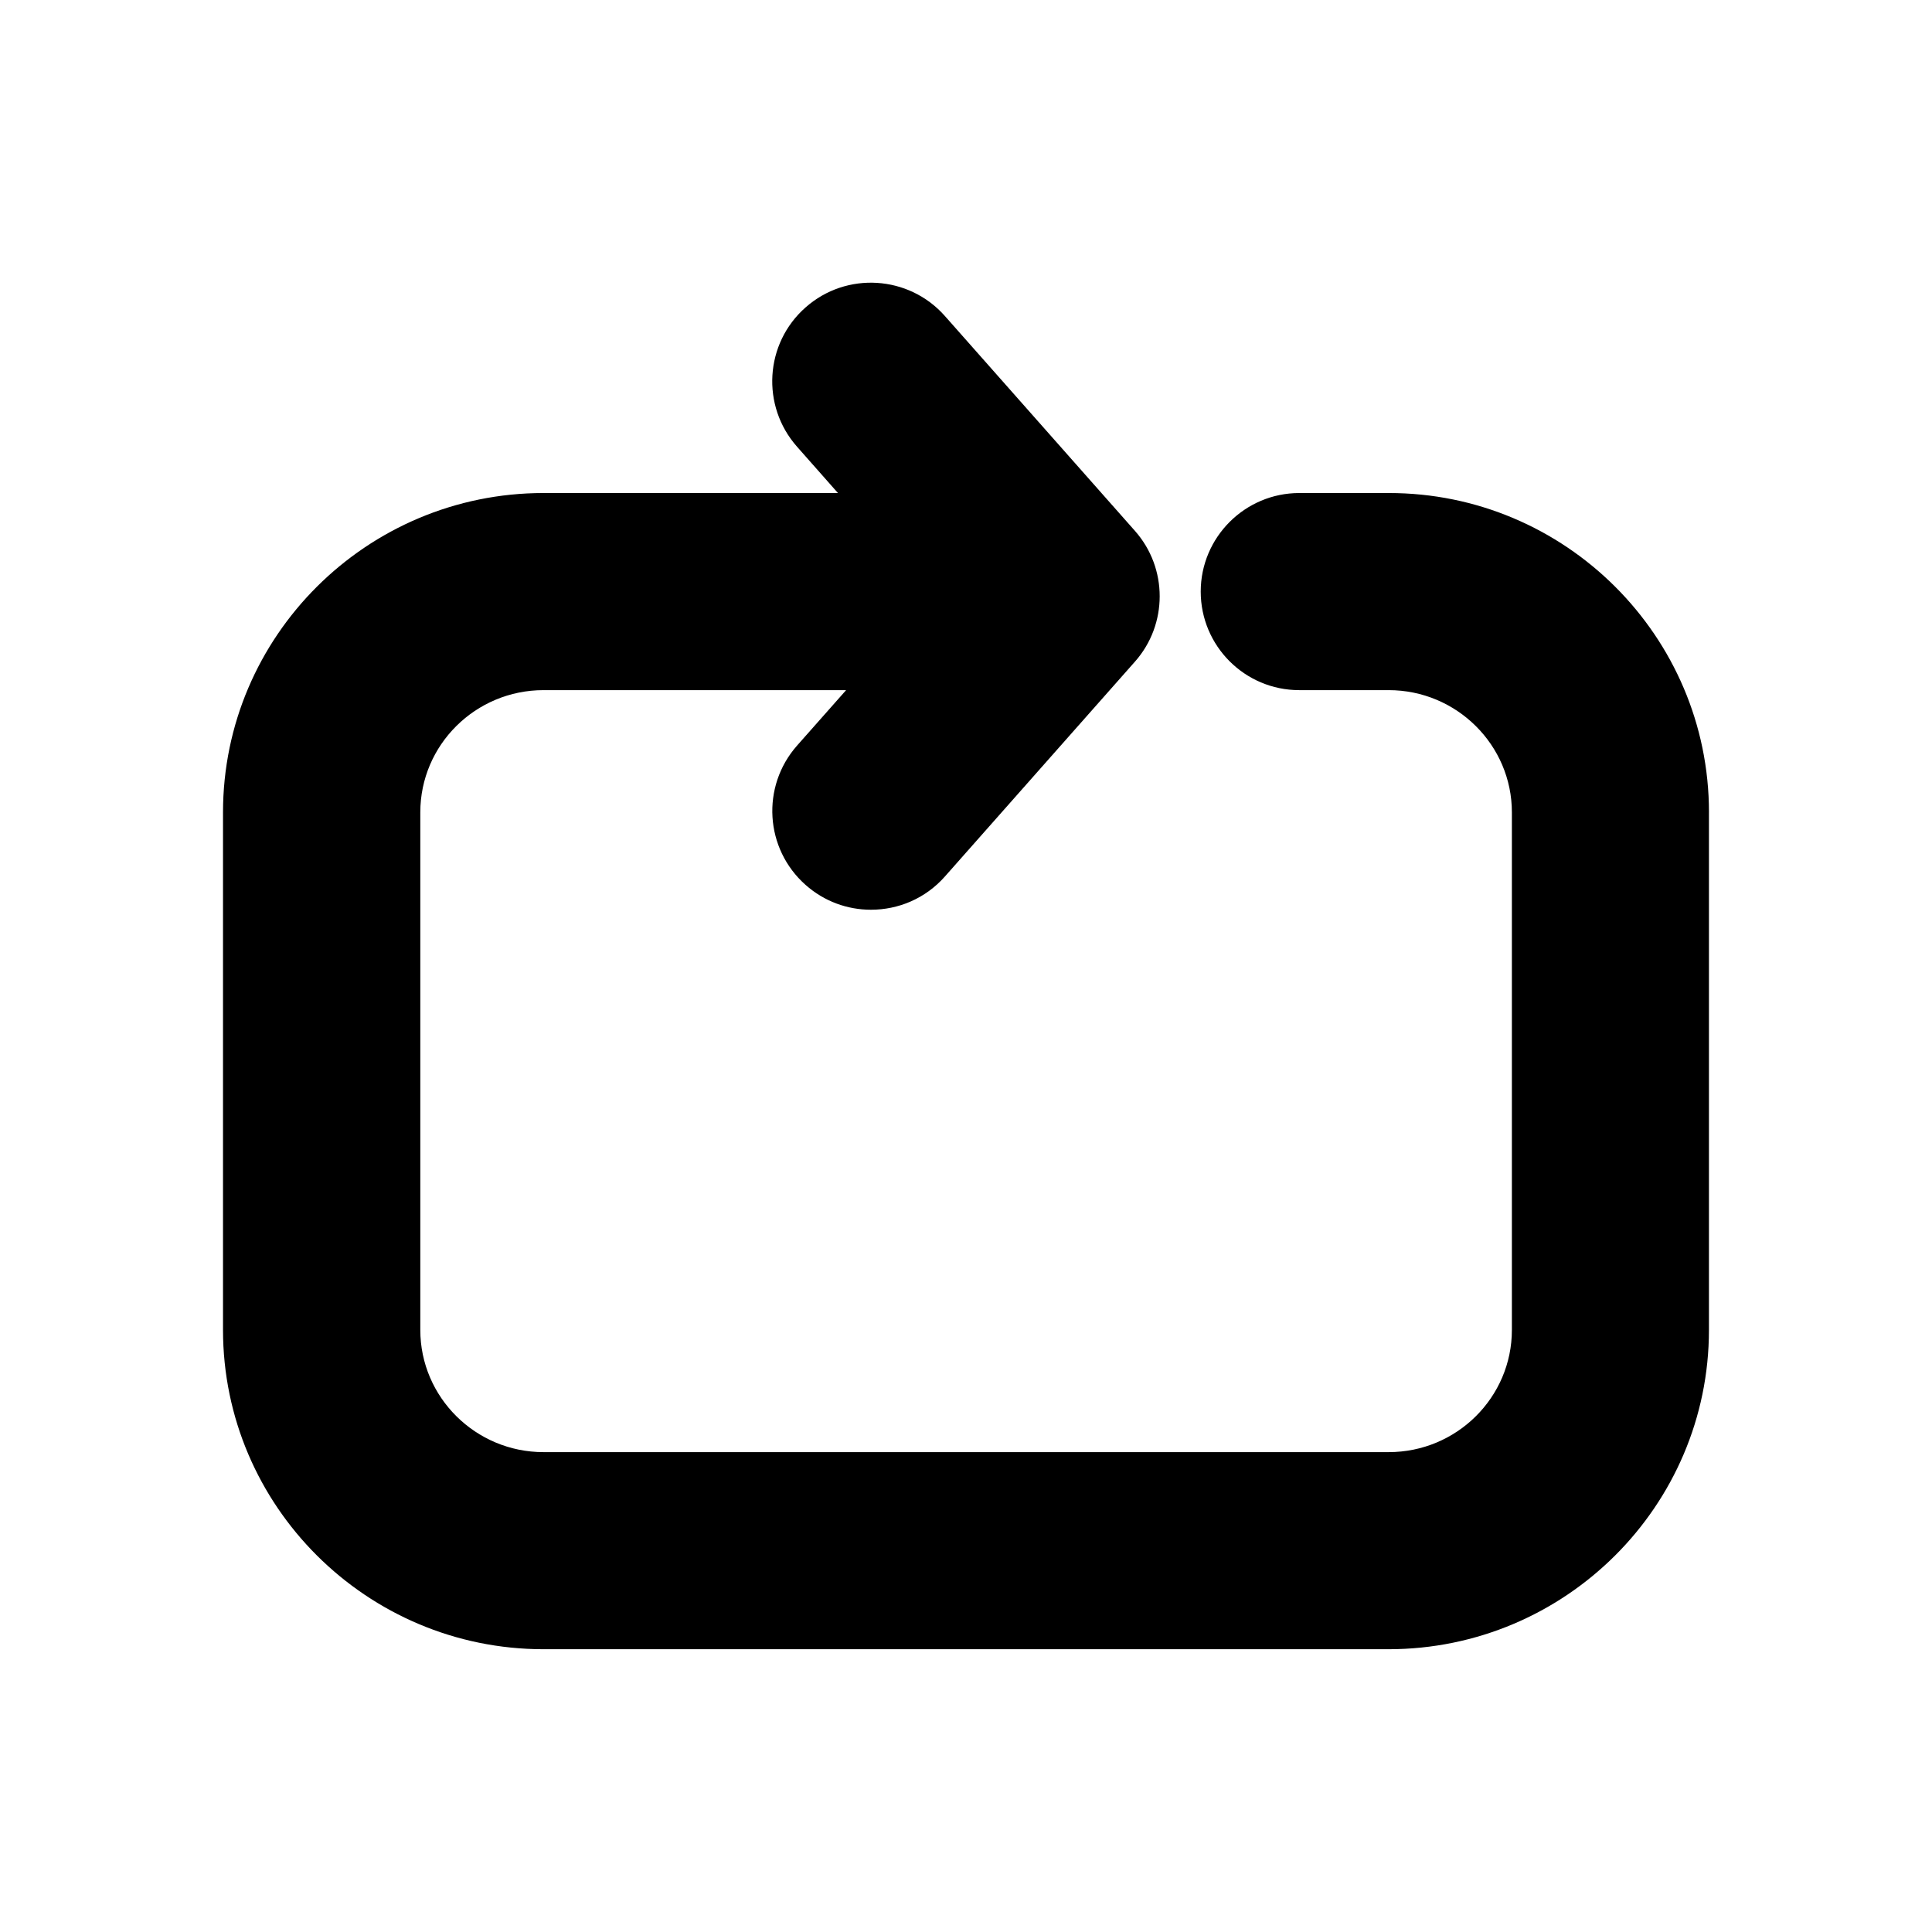 <?xml version="1.0" encoding="UTF-8"?>
<!-- Uploaded to: SVG Find, www.svgrepo.com, Generator: SVG Find Mixer Tools -->
<svg fill="#000000" width="800px" height="800px" version="1.1" viewBox="144 144 512 512" xmlns="http://www.w3.org/2000/svg">
 <path d="m596.89 359.28v137.16c0 46.68-38.094 84.621-84.93 84.621h-223.93c-46.832 0-84.93-37.992-84.93-84.621v-137.16c0-46.68 38.094-84.621 84.93-84.621l78.039 0.004-10.848-12.285c-9.562-10.797-8.586-27.352 2.262-36.91 10.797-9.562 27.352-8.535 36.91 2.262l50.383 56.961c8.738 9.871 8.738 24.777 0 34.648l-50.383 56.961c-5.191 5.859-12.34 8.789-19.586 8.789-6.168 0-12.34-2.16-17.324-6.582-10.797-9.562-11.824-26.062-2.262-36.91l13.008-14.703h-80.199c-17.992 0-32.645 14.496-32.645 32.387v137.16c0 17.84 14.652 32.387 32.645 32.387h223.99c17.992 0 32.645-14.496 32.645-32.387v-137.16c0-17.84-14.652-32.387-32.645-32.387h-23.699c-14.445 0-26.117-11.723-26.117-26.117 0-14.395 11.723-26.117 26.117-26.117h23.699c46.781-0.047 84.875 37.941 84.875 84.621z"/>
</svg>